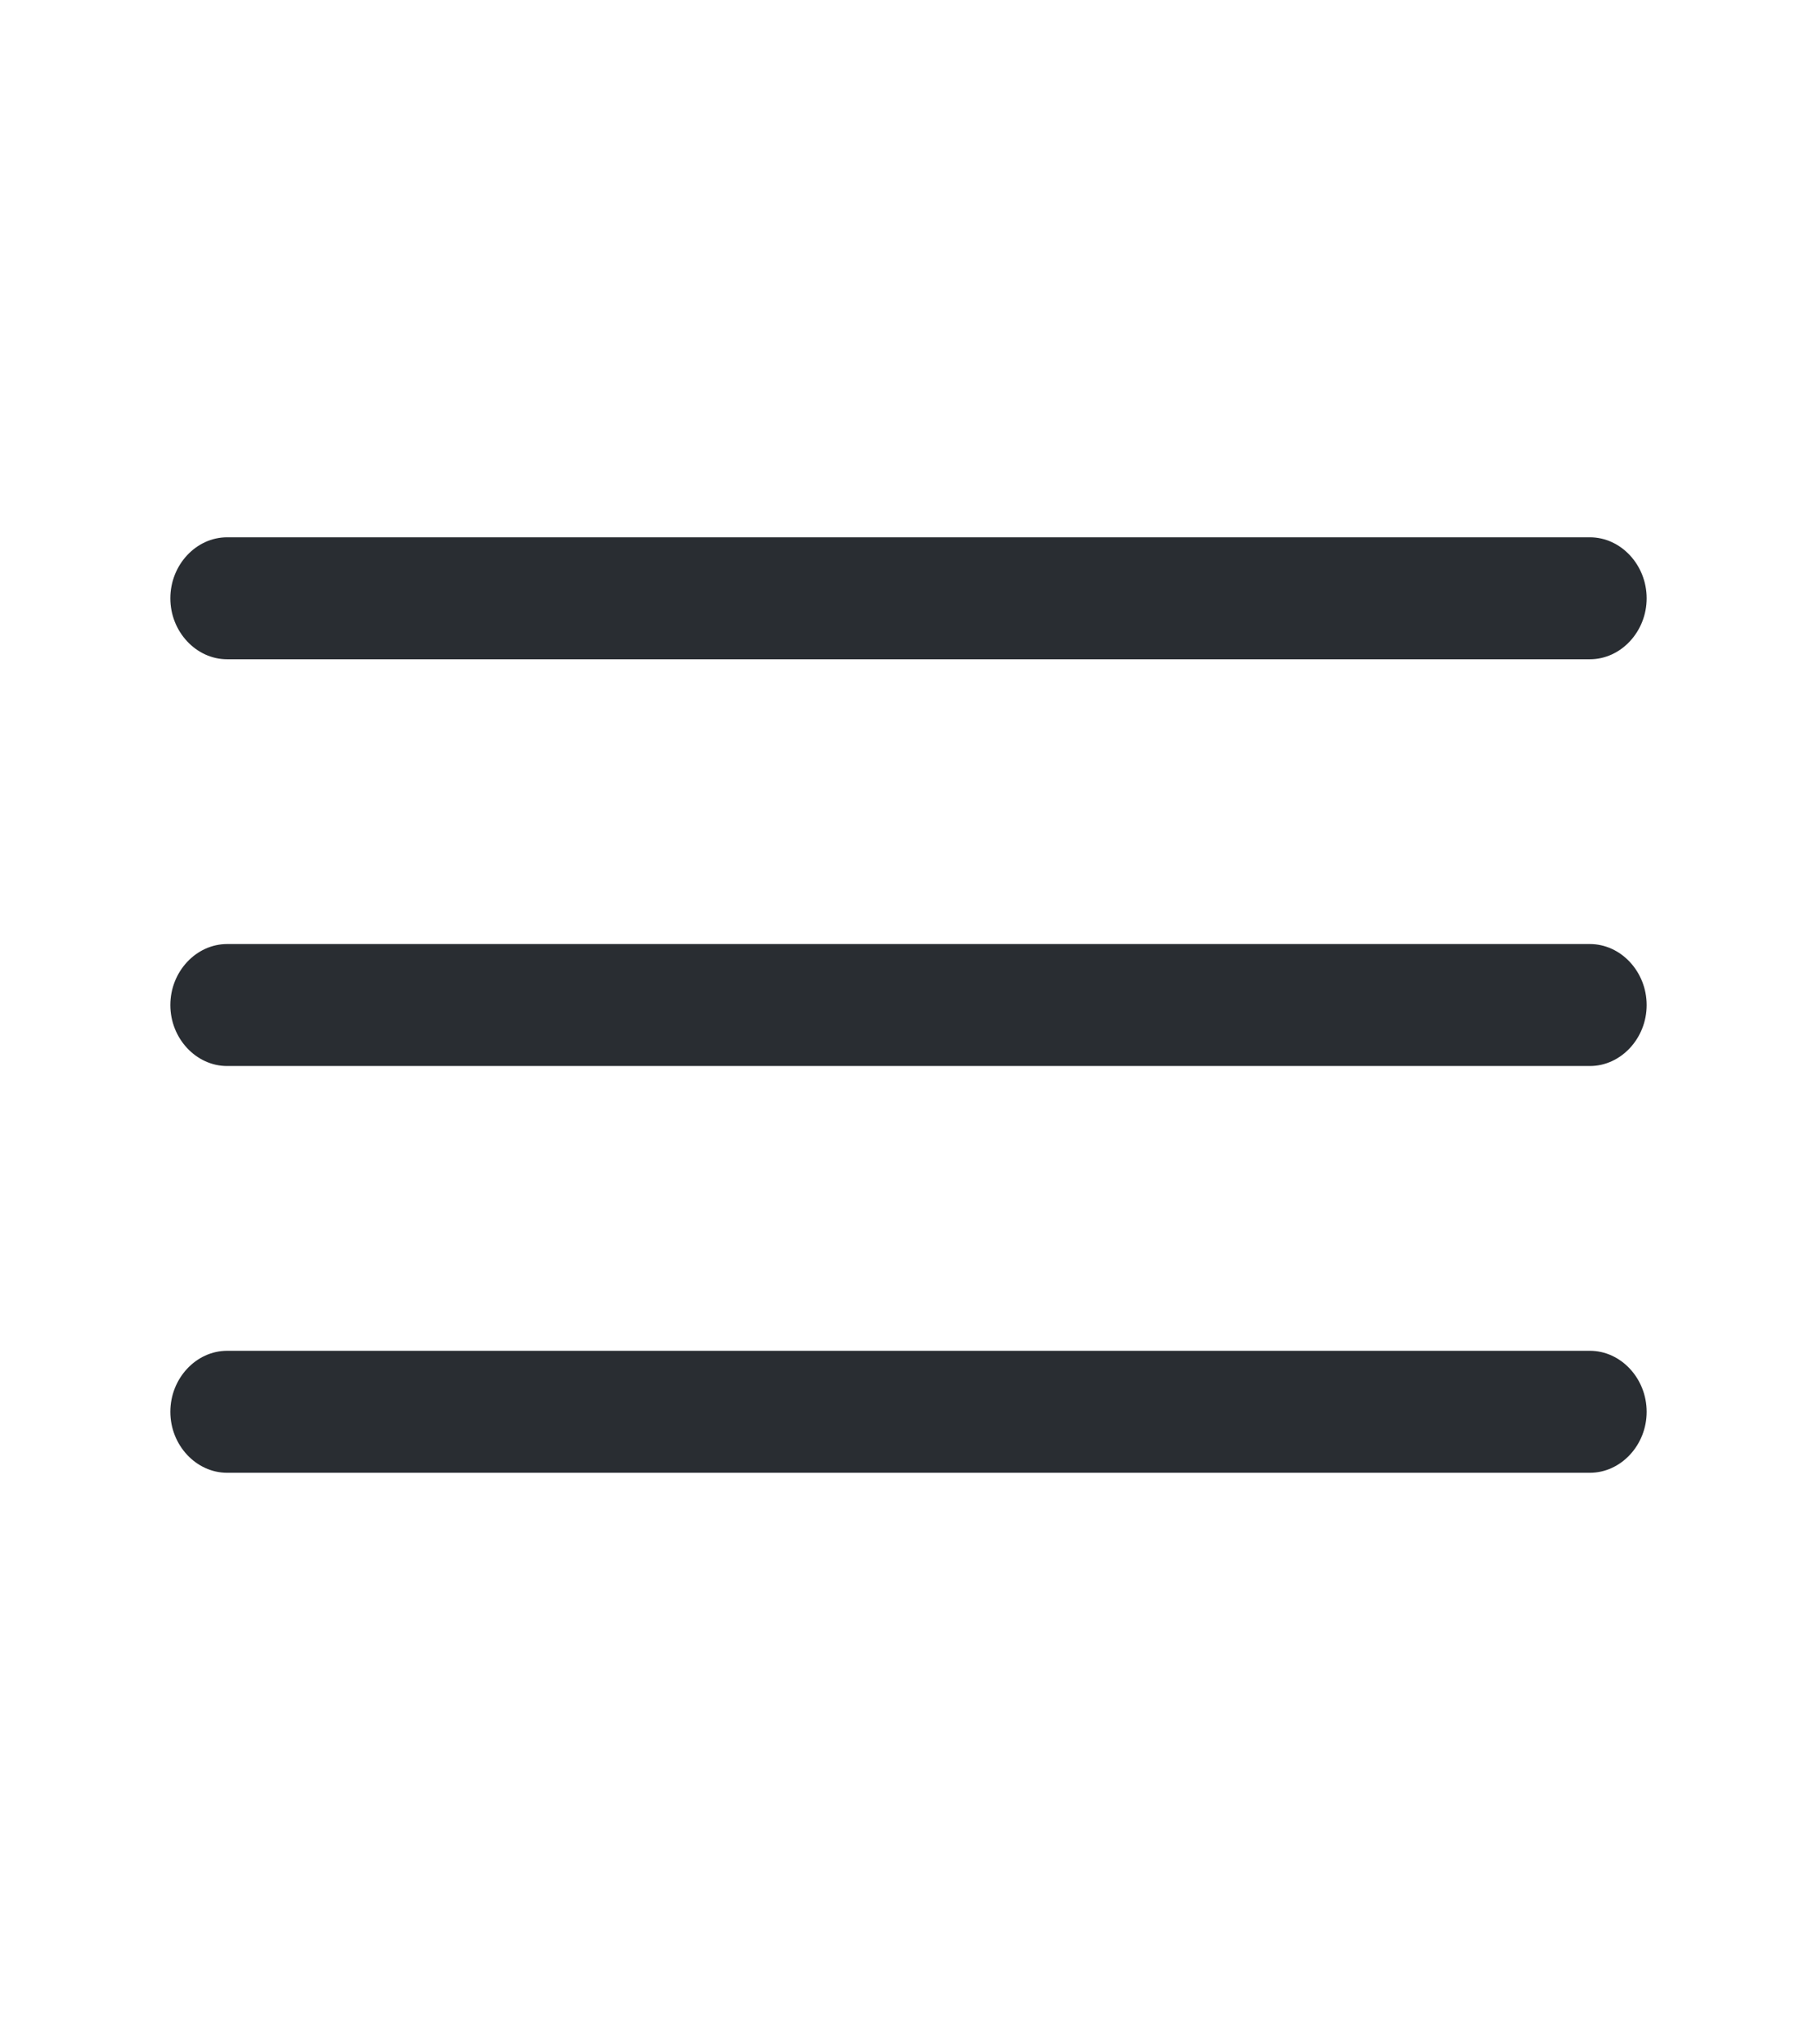 <svg width="24" height="27" viewBox="0 0 24 27" fill="none" xmlns="http://www.w3.org/2000/svg">
<path d="M21 8.707H3C2.59 8.707 2.25 8.342 2.25 7.902C2.25 7.461 2.59 7.096 3 7.096H21C21.41 7.096 21.75 7.461 21.75 7.902C21.75 8.342 21.41 8.707 21 8.707Z" fill="#292D32"/>
<path d="M21 14.079H3C2.59 14.079 2.25 13.714 2.25 13.274C2.25 12.833 2.59 12.468 3 12.468H21C21.41 12.468 21.75 12.833 21.75 13.274C21.75 13.714 21.41 14.079 21 14.079Z" fill="#292D32"/>
<path d="M21 19.451H3C2.59 19.451 2.25 19.086 2.25 18.646C2.25 18.205 2.59 17.84 3 17.84H21C21.41 17.84 21.75 18.205 21.75 18.646C21.75 19.086 21.41 19.451 21 19.451Z" fill="#292D32"/>
</svg>
